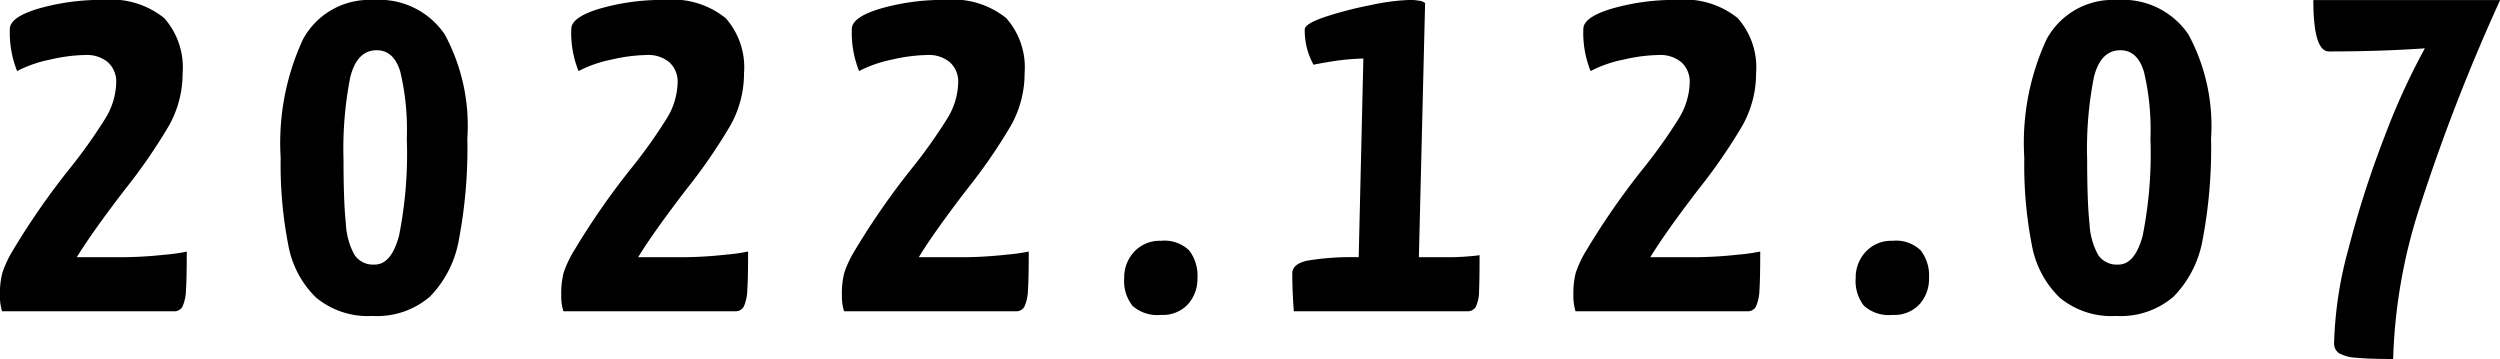 <svg xmlns="http://www.w3.org/2000/svg" width="115.655" height="16.608" viewBox="0 0 115.655 16.608">
  <path id="パス_1488" data-name="パス 1488" d="M.576,0a2.4,2.4,0,0,1-.1-.744A3.95,3.95,0,0,1,.588-1.776,5.123,5.123,0,0,1,1.1-2.856a34.28,34.28,0,0,1,2.568-3.7A23.705,23.705,0,0,0,5.328-8.88a3.308,3.308,0,0,0,.528-1.68,1.207,1.207,0,0,0-.384-.96,1.512,1.512,0,0,0-1.032-.336,7.71,7.71,0,0,0-1.656.216,5.656,5.656,0,0,0-1.512.528,4.766,4.766,0,0,1-.336-1.944q0-.552,1.332-.948a10.473,10.473,0,0,1,2.988-.4,3.922,3.922,0,0,1,2.82.84,3.429,3.429,0,0,1,.852,2.544A4.922,4.922,0,0,1,8.292-8.58,25.32,25.32,0,0,1,6.264-5.64Q4.752-3.672,4.032-2.5H5.856A19.3,19.3,0,0,0,8.1-2.616,8.418,8.418,0,0,0,9.12-2.76q0,1.248-.036,1.776a2.037,2.037,0,0,1-.156.756A.423.423,0,0,1,8.52,0ZM17.712.216A3.745,3.745,0,0,1,15.1-.636a4.489,4.489,0,0,1-1.284-2.436A19.3,19.3,0,0,1,13.464-7.1,11.394,11.394,0,0,1,14.5-12.588,3.486,3.486,0,0,1,17.76-14.4a3.657,3.657,0,0,1,3.3,1.6A8.9,8.9,0,0,1,22.1-7.992a22.627,22.627,0,0,1-.384,4.644A5.006,5.006,0,0,1,20.376-.684,3.742,3.742,0,0,1,17.712.216Zm.1-2.376q.768,0,1.128-1.332a19.433,19.433,0,0,0,.36-4.5,11.581,11.581,0,0,0-.3-3.084q-.3-1-1.092-1-.912,0-1.224,1.248a17.071,17.071,0,0,0-.312,3.816q0,1.944.108,2.952A3.326,3.326,0,0,0,16.884-2.6,1.038,1.038,0,0,0,17.808-2.16ZM26.544,0a2.4,2.4,0,0,1-.1-.744,3.95,3.95,0,0,1,.108-1.032,5.123,5.123,0,0,1,.516-1.08,34.28,34.28,0,0,1,2.568-3.7A23.705,23.705,0,0,0,31.3-8.88a3.308,3.308,0,0,0,.528-1.68,1.207,1.207,0,0,0-.384-.96,1.512,1.512,0,0,0-1.032-.336,7.71,7.71,0,0,0-1.656.216,5.656,5.656,0,0,0-1.512.528,4.766,4.766,0,0,1-.336-1.944q0-.552,1.332-.948a10.473,10.473,0,0,1,2.988-.4,3.922,3.922,0,0,1,2.82.84,3.429,3.429,0,0,1,.852,2.544A4.922,4.922,0,0,1,34.26-8.58a25.32,25.32,0,0,1-2.028,2.94Q30.72-3.672,30-2.5h1.824a19.3,19.3,0,0,0,2.244-.12,8.418,8.418,0,0,0,1.02-.144q0,1.248-.036,1.776a2.037,2.037,0,0,1-.156.756A.423.423,0,0,1,34.488,0ZM39.528,0a2.4,2.4,0,0,1-.1-.744,3.95,3.95,0,0,1,.108-1.032,5.123,5.123,0,0,1,.516-1.08,34.28,34.28,0,0,1,2.568-3.7A23.706,23.706,0,0,0,44.28-8.88a3.308,3.308,0,0,0,.528-1.68,1.207,1.207,0,0,0-.384-.96,1.512,1.512,0,0,0-1.032-.336,7.71,7.71,0,0,0-1.656.216,5.656,5.656,0,0,0-1.512.528,4.766,4.766,0,0,1-.336-1.944q0-.552,1.332-.948a10.473,10.473,0,0,1,2.988-.4,3.922,3.922,0,0,1,2.82.84,3.429,3.429,0,0,1,.852,2.544,4.922,4.922,0,0,1-.636,2.436,25.319,25.319,0,0,1-2.028,2.94Q43.7-3.672,42.984-2.5h1.824a19.3,19.3,0,0,0,2.244-.12,8.418,8.418,0,0,0,1.02-.144q0,1.248-.036,1.776a2.037,2.037,0,0,1-.156.756A.423.423,0,0,1,47.472,0ZM54.192.168a1.729,1.729,0,0,1-1.32-.42,1.852,1.852,0,0,1-.384-1.284,1.734,1.734,0,0,1,.468-1.224,1.607,1.607,0,0,1,1.236-.5,1.637,1.637,0,0,1,1.3.444,1.908,1.908,0,0,1,.384,1.284,1.743,1.743,0,0,1-.444,1.212A1.58,1.58,0,0,1,54.192.168ZM60.336,0q-.072-.912-.072-1.752,0-.432.684-.588A12.348,12.348,0,0,1,63.336-2.5l.216-9.192a11.109,11.109,0,0,0-1.452.132q-.66.108-.852.156a3.252,3.252,0,0,1-.408-1.632q0-.264.924-.576a17.272,17.272,0,0,1,2.124-.552,10.137,10.137,0,0,1,1.824-.24,2.487,2.487,0,0,1,.408.036.551.551,0,0,1,.288.108L66.12-2.5h1.344q.456,0,.9-.036t.564-.06q0,1.176-.024,1.668a1.717,1.717,0,0,1-.144.708A.428.428,0,0,1,68.352,0ZM73.368,0a2.4,2.4,0,0,1-.1-.744,3.95,3.95,0,0,1,.108-1.032,5.123,5.123,0,0,1,.516-1.08,34.281,34.281,0,0,1,2.568-3.7A23.7,23.7,0,0,0,78.12-8.88a3.308,3.308,0,0,0,.528-1.68,1.207,1.207,0,0,0-.384-.96,1.512,1.512,0,0,0-1.032-.336,7.71,7.71,0,0,0-1.656.216,5.656,5.656,0,0,0-1.512.528,4.766,4.766,0,0,1-.336-1.944q0-.552,1.332-.948a10.473,10.473,0,0,1,2.988-.4,3.922,3.922,0,0,1,2.82.84,3.429,3.429,0,0,1,.852,2.544,4.922,4.922,0,0,1-.636,2.436,25.32,25.32,0,0,1-2.028,2.94Q77.544-3.672,76.824-2.5h1.824a19.3,19.3,0,0,0,2.244-.12,8.419,8.419,0,0,0,1.02-.144q0,1.248-.036,1.776a2.037,2.037,0,0,1-.156.756A.423.423,0,0,1,81.312,0ZM88.032.168a1.729,1.729,0,0,1-1.32-.42,1.852,1.852,0,0,1-.384-1.284A1.734,1.734,0,0,1,86.8-2.76a1.607,1.607,0,0,1,1.236-.5,1.637,1.637,0,0,1,1.3.444,1.908,1.908,0,0,1,.384,1.284,1.743,1.743,0,0,1-.444,1.212A1.58,1.58,0,0,1,88.032.168ZM98.376.216A3.745,3.745,0,0,1,95.76-.636a4.489,4.489,0,0,1-1.284-2.436A19.3,19.3,0,0,1,94.128-7.1a11.394,11.394,0,0,1,1.032-5.484A3.486,3.486,0,0,1,98.424-14.4a3.657,3.657,0,0,1,3.3,1.6,8.9,8.9,0,0,1,1.044,4.812,22.627,22.627,0,0,1-.384,4.644A5.006,5.006,0,0,1,101.04-.684,3.742,3.742,0,0,1,98.376.216Zm.1-2.376q.768,0,1.128-1.332a19.433,19.433,0,0,0,.36-4.5,11.581,11.581,0,0,0-.3-3.084q-.3-1-1.092-1-.912,0-1.224,1.248a17.071,17.071,0,0,0-.312,3.816q0,1.944.108,2.952A3.326,3.326,0,0,0,97.548-2.6,1.038,1.038,0,0,0,98.472-2.16Zm12.72,4.368q-1.152,0-1.728-.06a1.755,1.755,0,0,1-.792-.216.54.54,0,0,1-.216-.468,18.1,18.1,0,0,1,.672-4.38,46.4,46.4,0,0,1,1.656-5.148,31.391,31.391,0,0,1,1.872-4.1q-2.064.144-4.44.144-.72,0-.72-2.376h8.64a88.784,88.784,0,0,0-3.684,9.468A24.955,24.955,0,0,0,111.192,2.208Z" transform="translate(-0.48 14.4)"/>
</svg>
